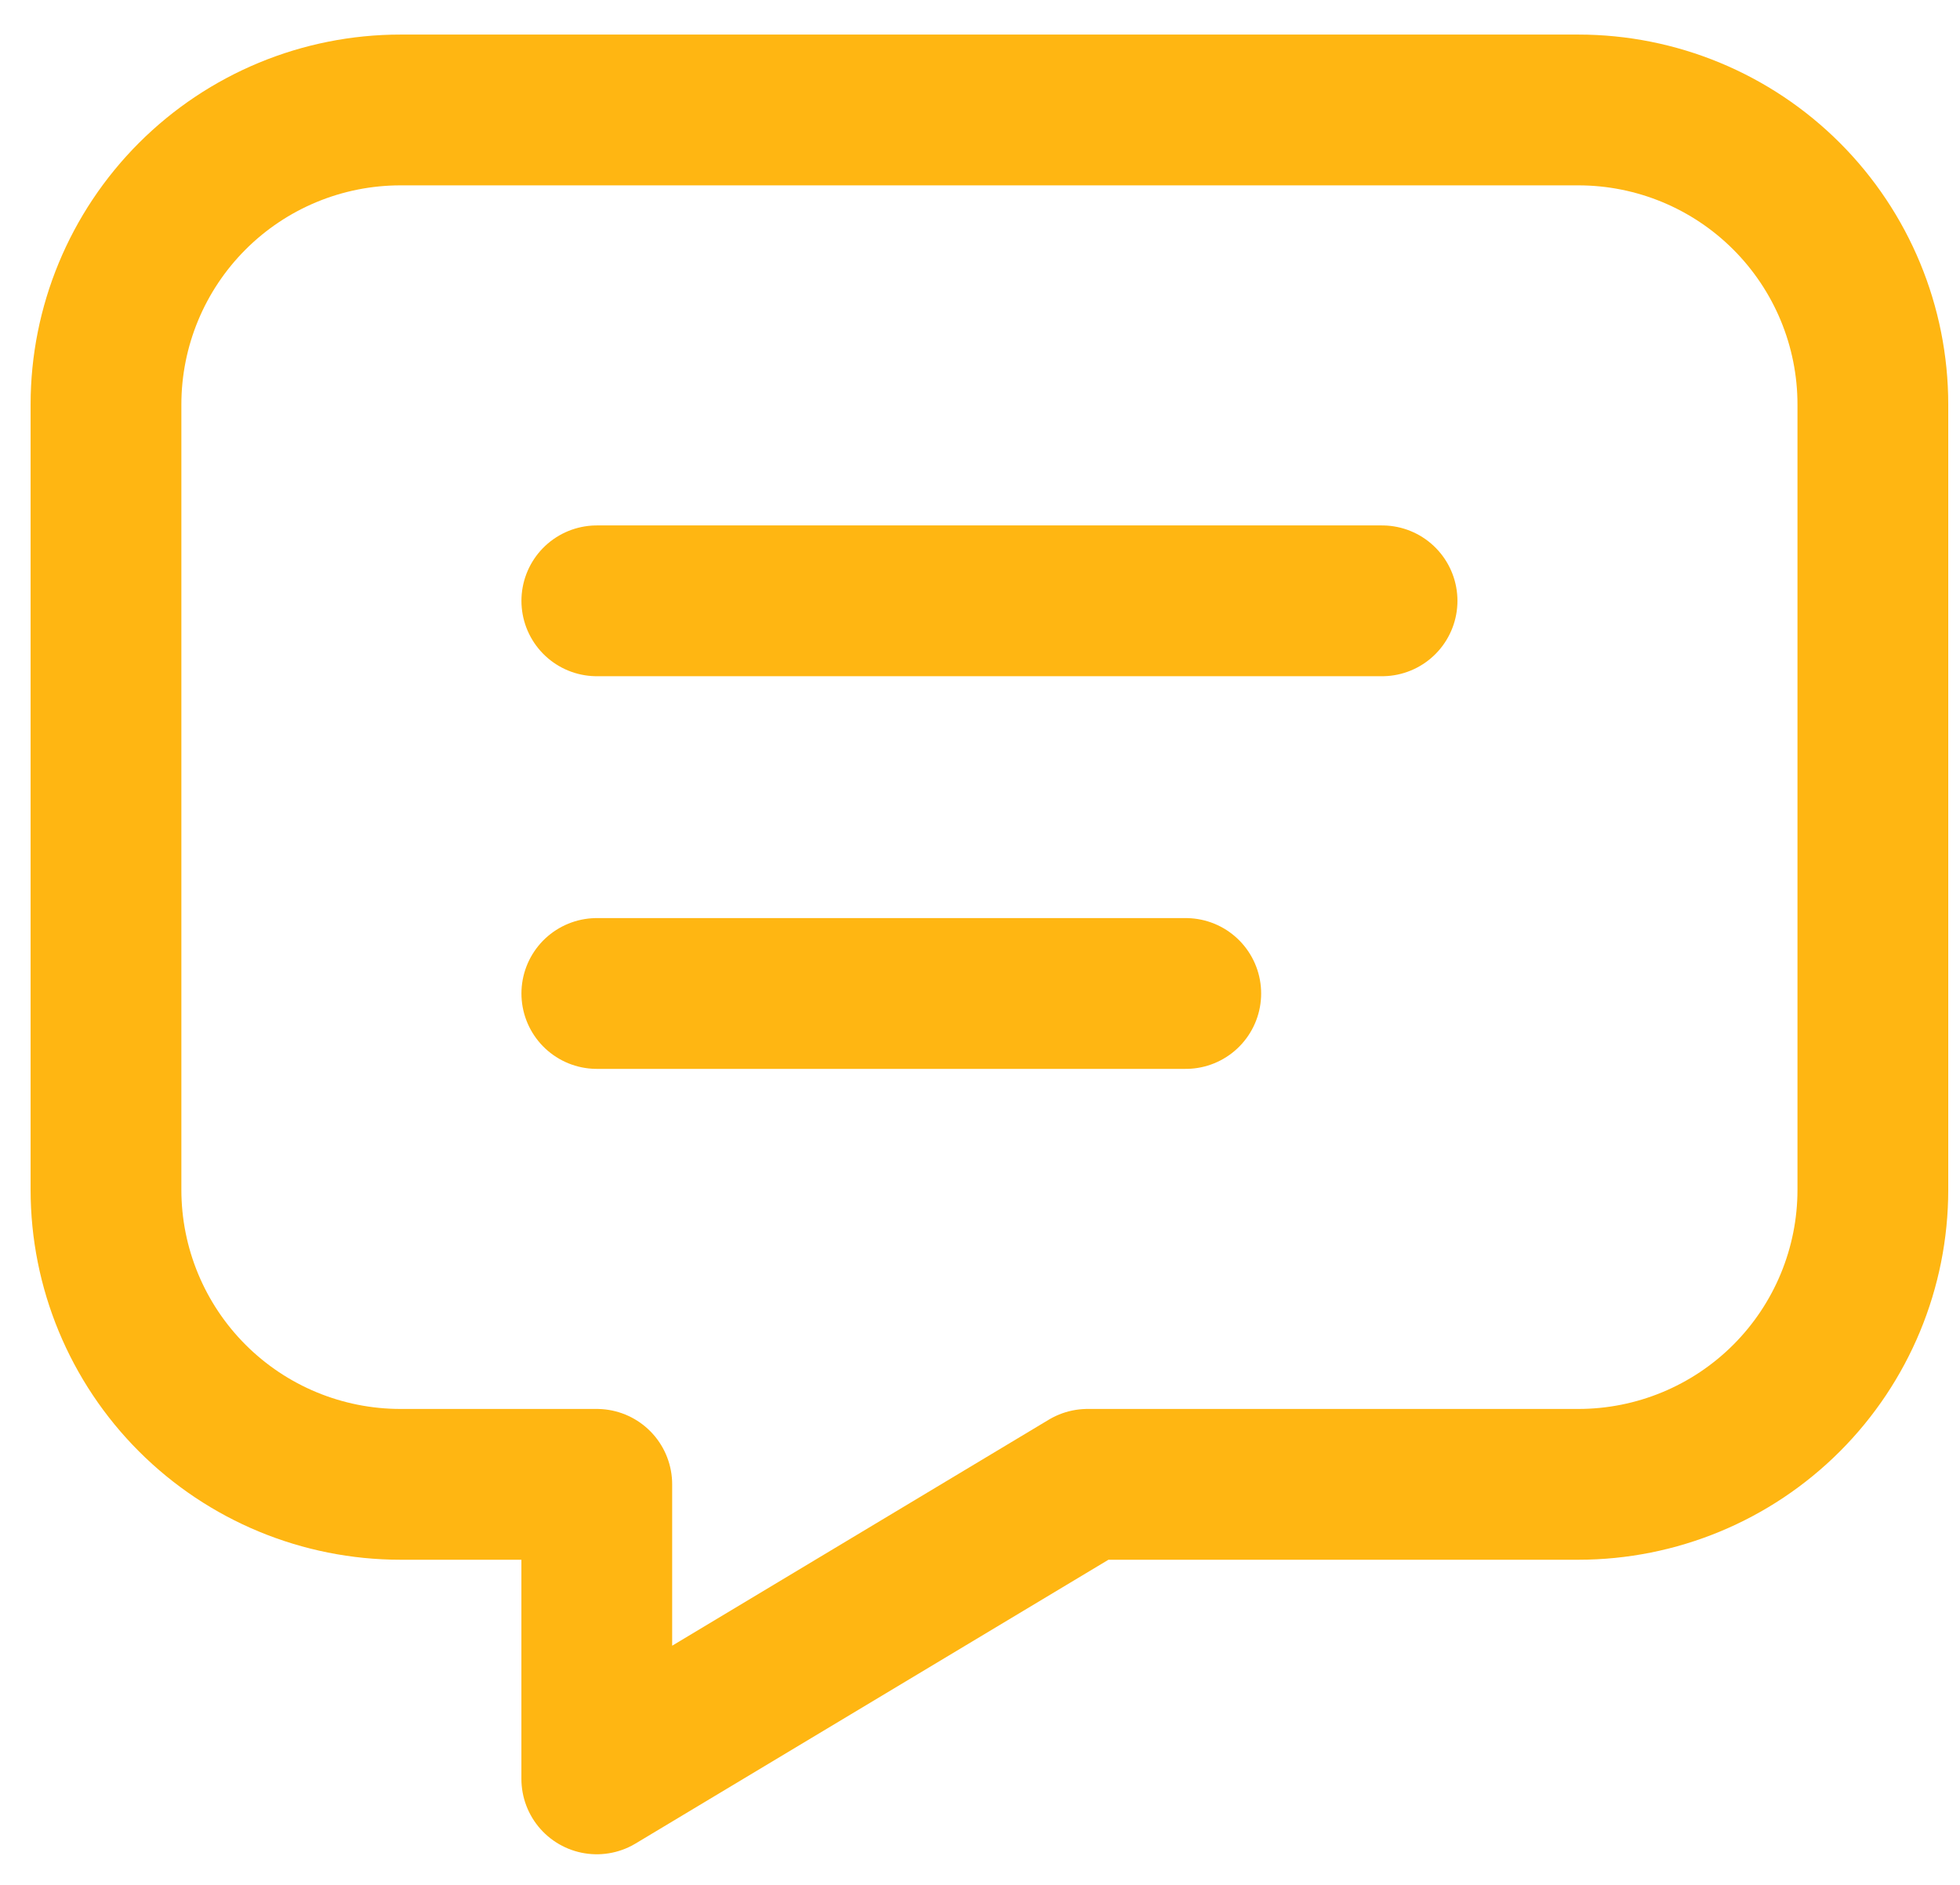 <svg width="52" height="50" viewBox="0 0 52 50" fill="none" xmlns="http://www.w3.org/2000/svg">
<g clip-path="url(#clip0_2116_4436)">
<path d="M15.834 15.938H36.667" stroke="#FFB612" stroke-width="4" stroke-linecap="round" stroke-linejoin="round"/>
<path d="M15.834 26.354H31.459" stroke="#FFB612" stroke-width="4" stroke-linecap="round" stroke-linejoin="round"/>
<path d="M41.875 2.917C43.947 2.917 45.934 3.74 47.399 5.205C48.864 6.67 49.688 8.657 49.688 10.729V31.562C49.688 33.635 48.864 35.622 47.399 37.087C45.934 38.552 43.947 39.375 41.875 39.375H28.854L15.833 47.188V39.375H10.625C8.553 39.375 6.566 38.552 5.101 37.087C3.636 35.622 2.812 33.635 2.812 31.562V10.729C2.812 8.657 3.636 6.67 5.101 5.205C6.566 3.74 8.553 2.917 10.625 2.917H41.875Z" stroke="#FFB612" stroke-width="4" stroke-linecap="round" stroke-linejoin="round"/>
</g>
<defs>
<clipPath id="clip0_2116_4436">
<rect width="52" height="50" fill="white"/>
</clipPath>
</defs>
</svg>
